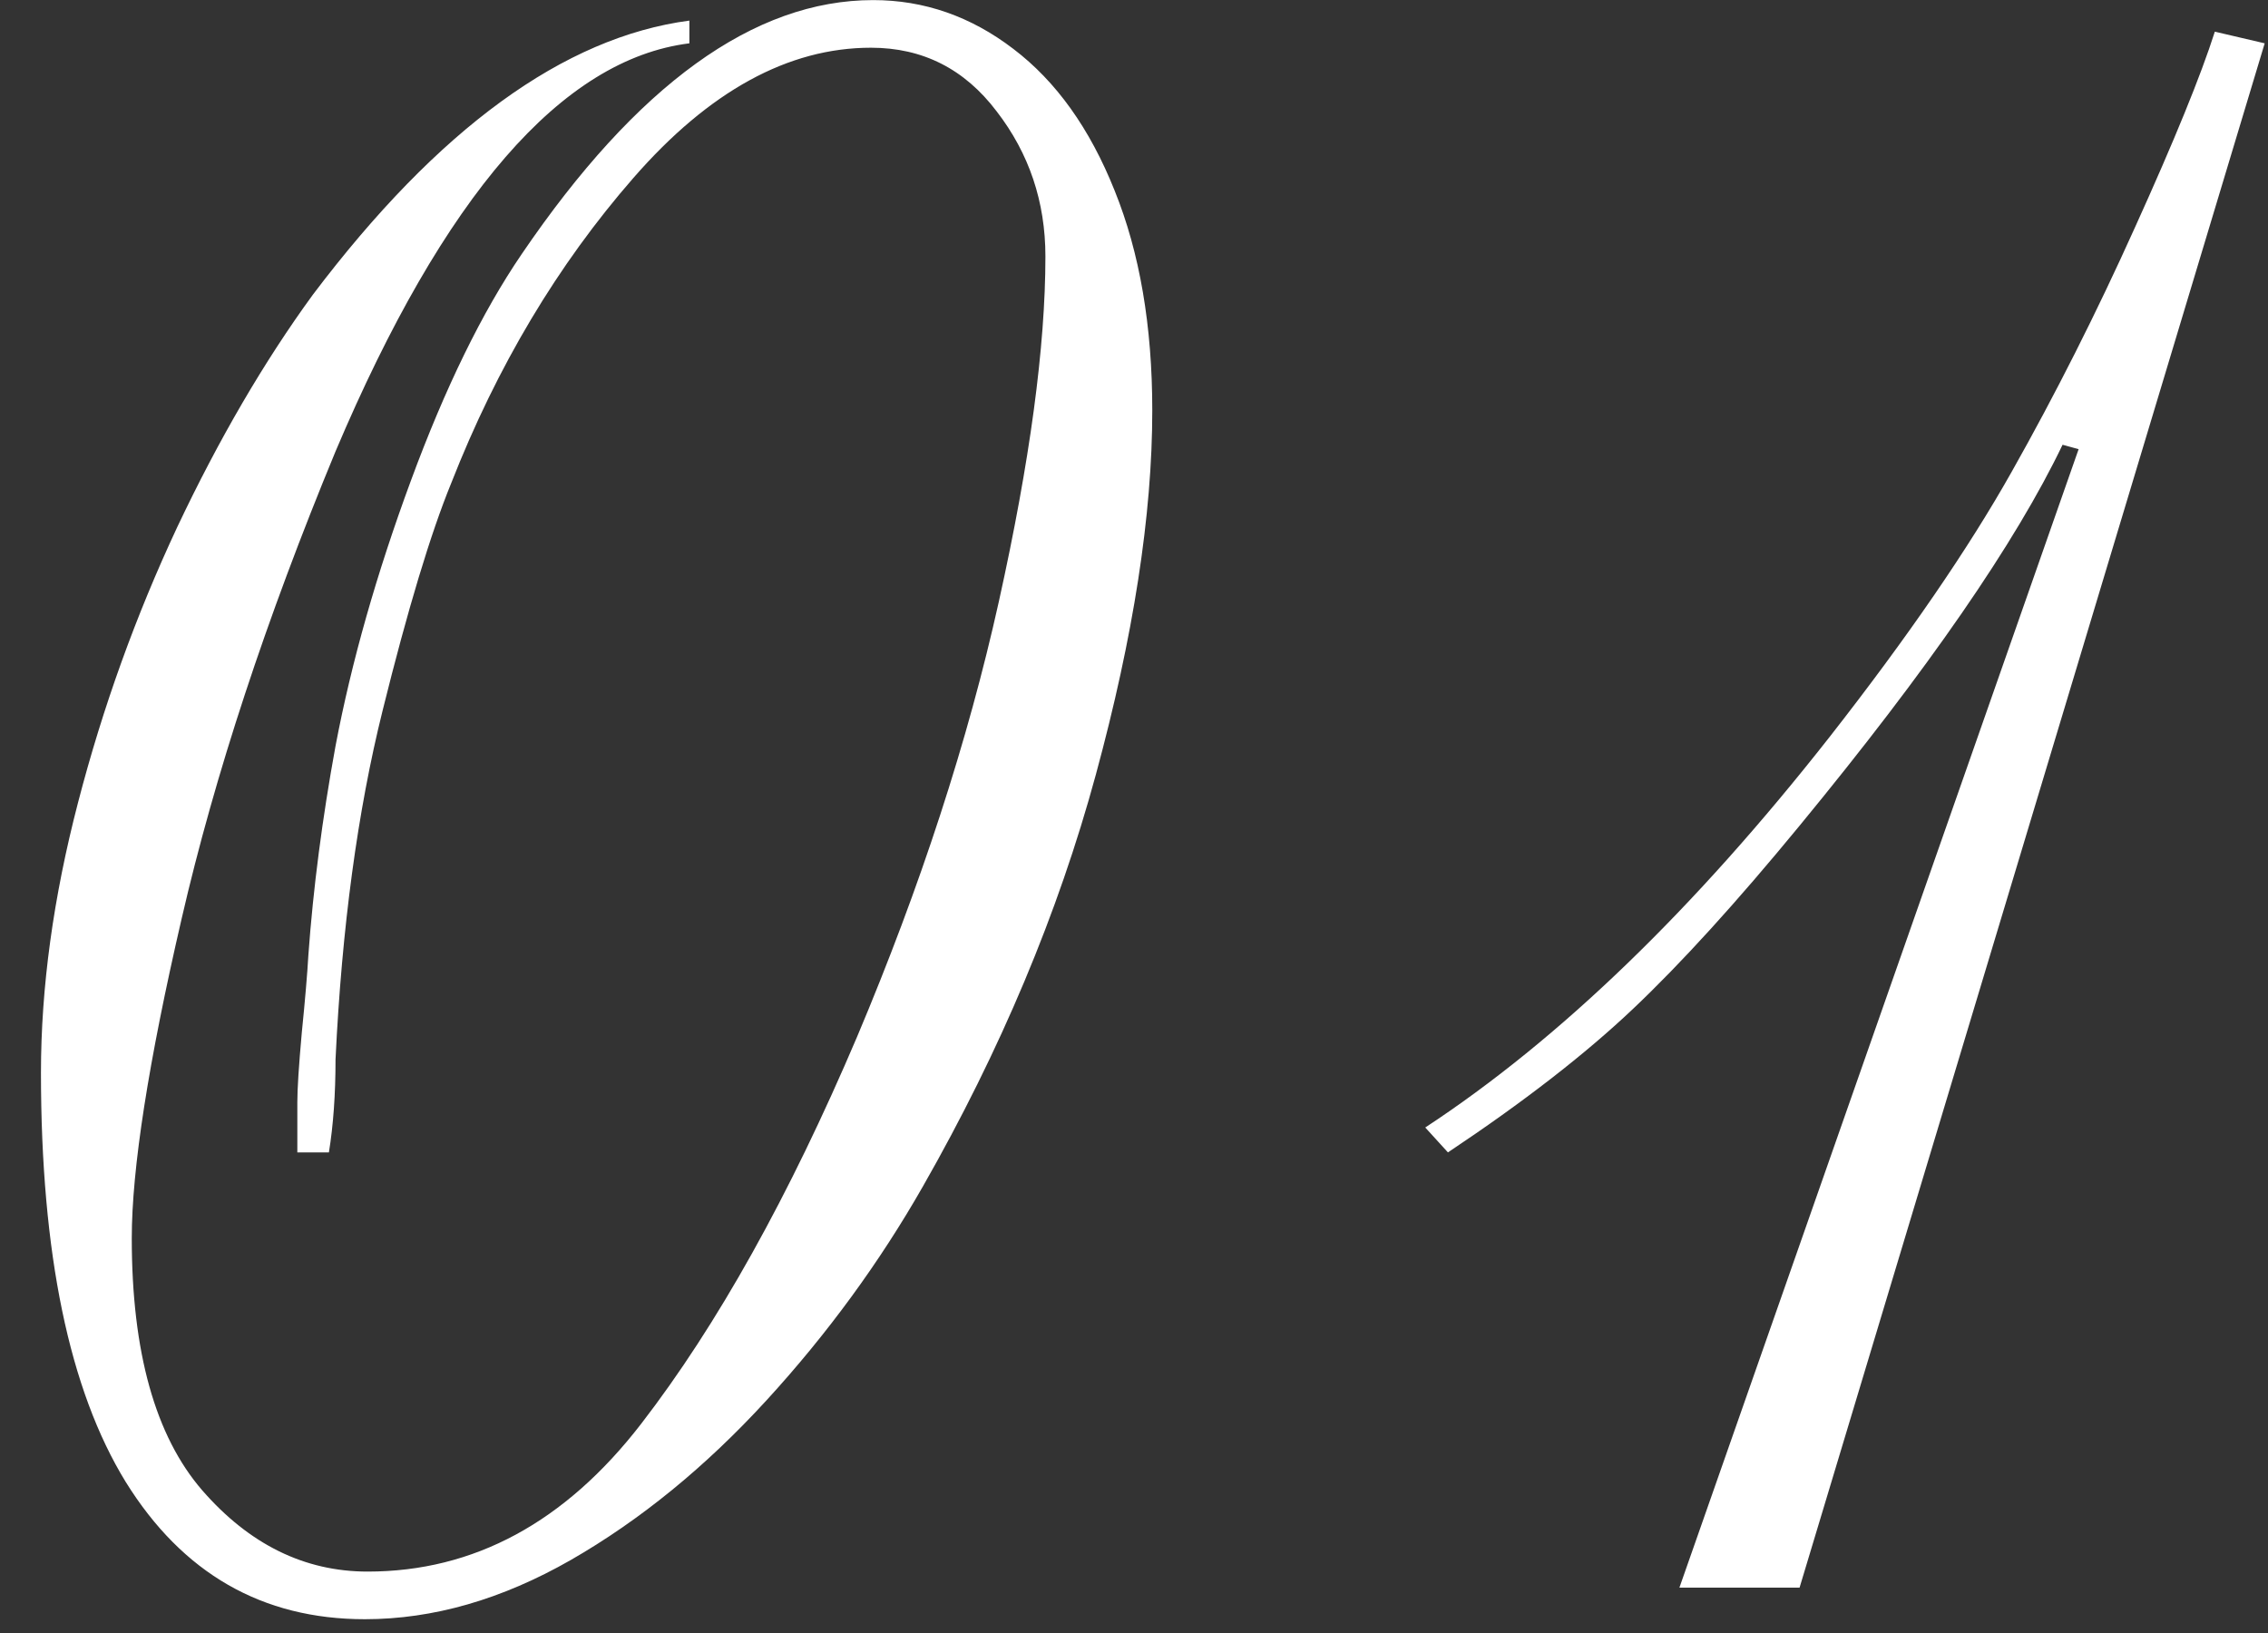 <?xml version="1.0" encoding="UTF-8"?> <svg xmlns="http://www.w3.org/2000/svg" width="50" height="36" viewBox="0 0 50 36" fill="none"><rect x="0" y="0" width="50" height="36" fill="#333333" stroke="none"/> <path d="M15.198 0.454V0.955C12.39 1.305 9.79 4.303 7.397 9.951C5.868 13.646 4.736 17.08 4.004 20.254C3.271 23.42 2.905 25.767 2.905 27.297C2.905 29.804 3.422 31.655 4.456 32.852C5.497 34.048 6.714 34.646 8.105 34.646C10.449 34.646 12.459 33.56 14.136 31.387C15.812 29.214 17.399 26.37 18.896 22.854C20.296 19.534 21.338 16.335 22.021 13.259C22.705 10.175 23.047 7.64 23.047 5.654C23.047 4.45 22.689 3.384 21.973 2.456C21.265 1.52 20.341 1.052 19.202 1.052C17.379 1.052 15.633 2.008 13.965 3.921C12.296 5.833 10.958 8.075 9.949 10.647C9.493 11.762 8.988 13.434 8.435 15.664C7.882 17.886 7.536 20.449 7.397 23.355C7.397 24.119 7.349 24.803 7.251 25.405H6.555V24.294C6.555 24.002 6.588 23.493 6.653 22.769C6.726 22.044 6.775 21.471 6.799 21.047C6.905 19.582 7.104 18.049 7.397 16.445C7.747 14.598 8.301 12.649 9.058 10.598C9.814 8.547 10.628 6.883 11.499 5.605C14.038 1.87 16.622 0.002 19.25 0.002C20.373 0.002 21.403 0.361 22.339 1.077C23.283 1.793 24.027 2.834 24.573 4.202C25.126 5.569 25.403 7.184 25.403 9.048C25.403 11.351 24.988 14.028 24.158 17.08C23.328 20.132 22.058 23.155 20.349 26.15C19.389 27.834 18.237 29.409 16.895 30.874C15.552 32.339 14.115 33.511 12.585 34.39C11.064 35.26 9.55 35.696 8.044 35.696C5.782 35.696 4.024 34.687 2.771 32.669C1.526 30.642 0.903 27.635 0.903 23.648C0.903 21.768 1.176 19.782 1.721 17.69C2.266 15.591 2.995 13.569 3.906 11.623C4.826 9.679 5.823 7.97 6.897 6.497C9.664 2.834 12.431 0.82 15.198 0.454ZM49.927 0.955L39.673 35H37.024L45.825 9.902L45.471 9.805C44.438 11.961 42.505 14.761 39.673 18.203C38.281 19.896 37.056 21.243 35.998 22.244C34.941 23.245 33.581 24.299 31.921 25.405L31.421 24.856C34.383 22.911 37.353 20.042 40.332 16.25C42.057 14.045 43.396 12.095 44.348 10.403C45.308 8.702 46.216 6.903 47.07 5.007C47.933 3.103 48.519 1.667 48.828 0.698L49.927 0.955Z" fill="white"></path> </svg> 
